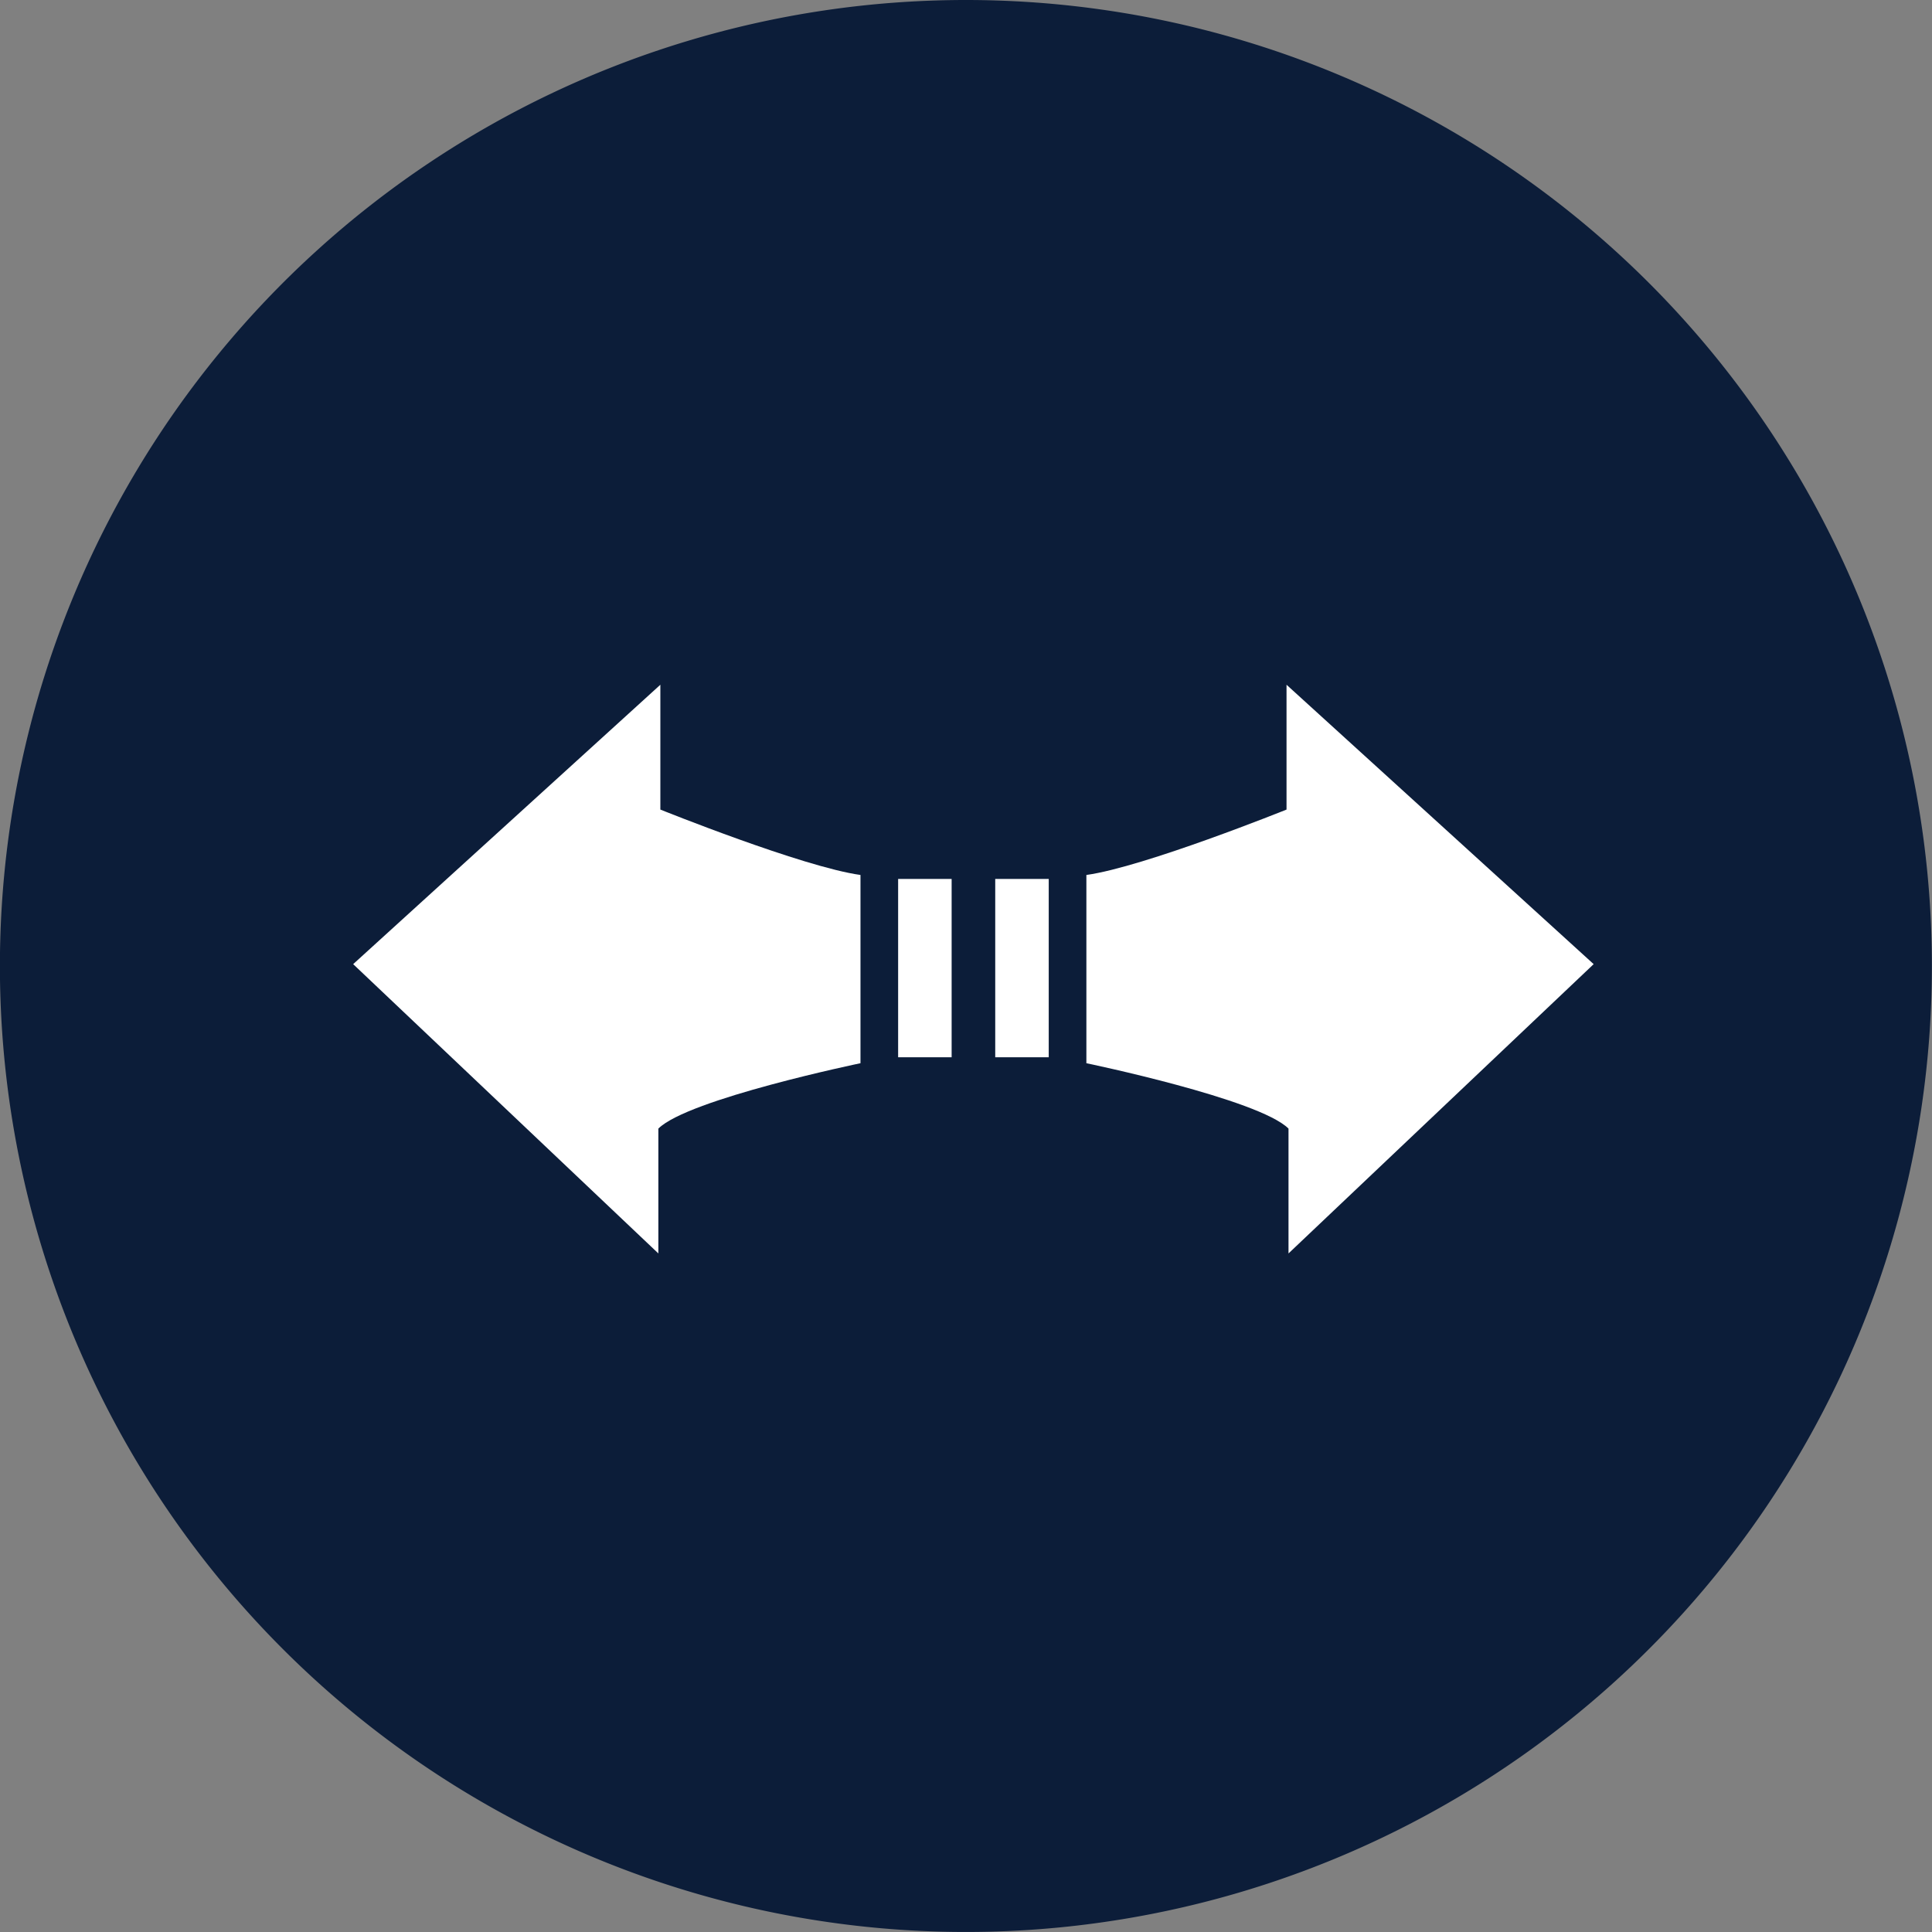 <svg id="グループ_6627" data-name="グループ 6627" xmlns="http://www.w3.org/2000/svg" xmlns:xlink="http://www.w3.org/1999/xlink" width="91.905" height="91.905" viewBox="0 0 91.905 91.905">
  <rect x="0" y="0" width="91.905" height="91.905" fill="#808080" stroke="none"/>
  <defs>
    <clipPath id="clip-path">
      <rect id="長方形_3309" data-name="長方形 3309" width="91.905" height="91.905" transform="translate(0 0)" fill="none"/>
    </clipPath>
  </defs>
  <g id="グループ_6626" data-name="グループ 6626" clip-path="url(#clip-path)">
    <path id="パス_11737" data-name="パス 11737" d="M91.9,45.953A45.952,45.952,0,1,1,45.952,0,45.953,45.953,0,0,1,91.9,45.953" fill="#0c1d39"/>
    <path id="パス_11738" data-name="パス 11738" d="M40.933,41.622v8.955s-8.2,1.7-9.615,3.11v5.939L16.8,45.864,31.413,32.573v5.938s6.786,2.734,9.52,3.111" fill="#fff"/>
    <rect id="長方形_3307" data-name="長方形 3307" width="2.545" height="8.483" transform="translate(42.724 41.811)" fill="#fff"/>
    <path id="パス_11739" data-name="パス 11739" d="M51.679,41.622v8.955s8.2,1.7,9.615,3.11v5.939L75.81,45.864,61.2,32.573v5.938s-6.786,2.734-9.52,3.111" fill="#fff"/>
    <rect id="長方形_3308" data-name="長方形 3308" width="2.545" height="8.483" transform="translate(47.343 41.811)" fill="#fff"/>
  </g>
</svg>
